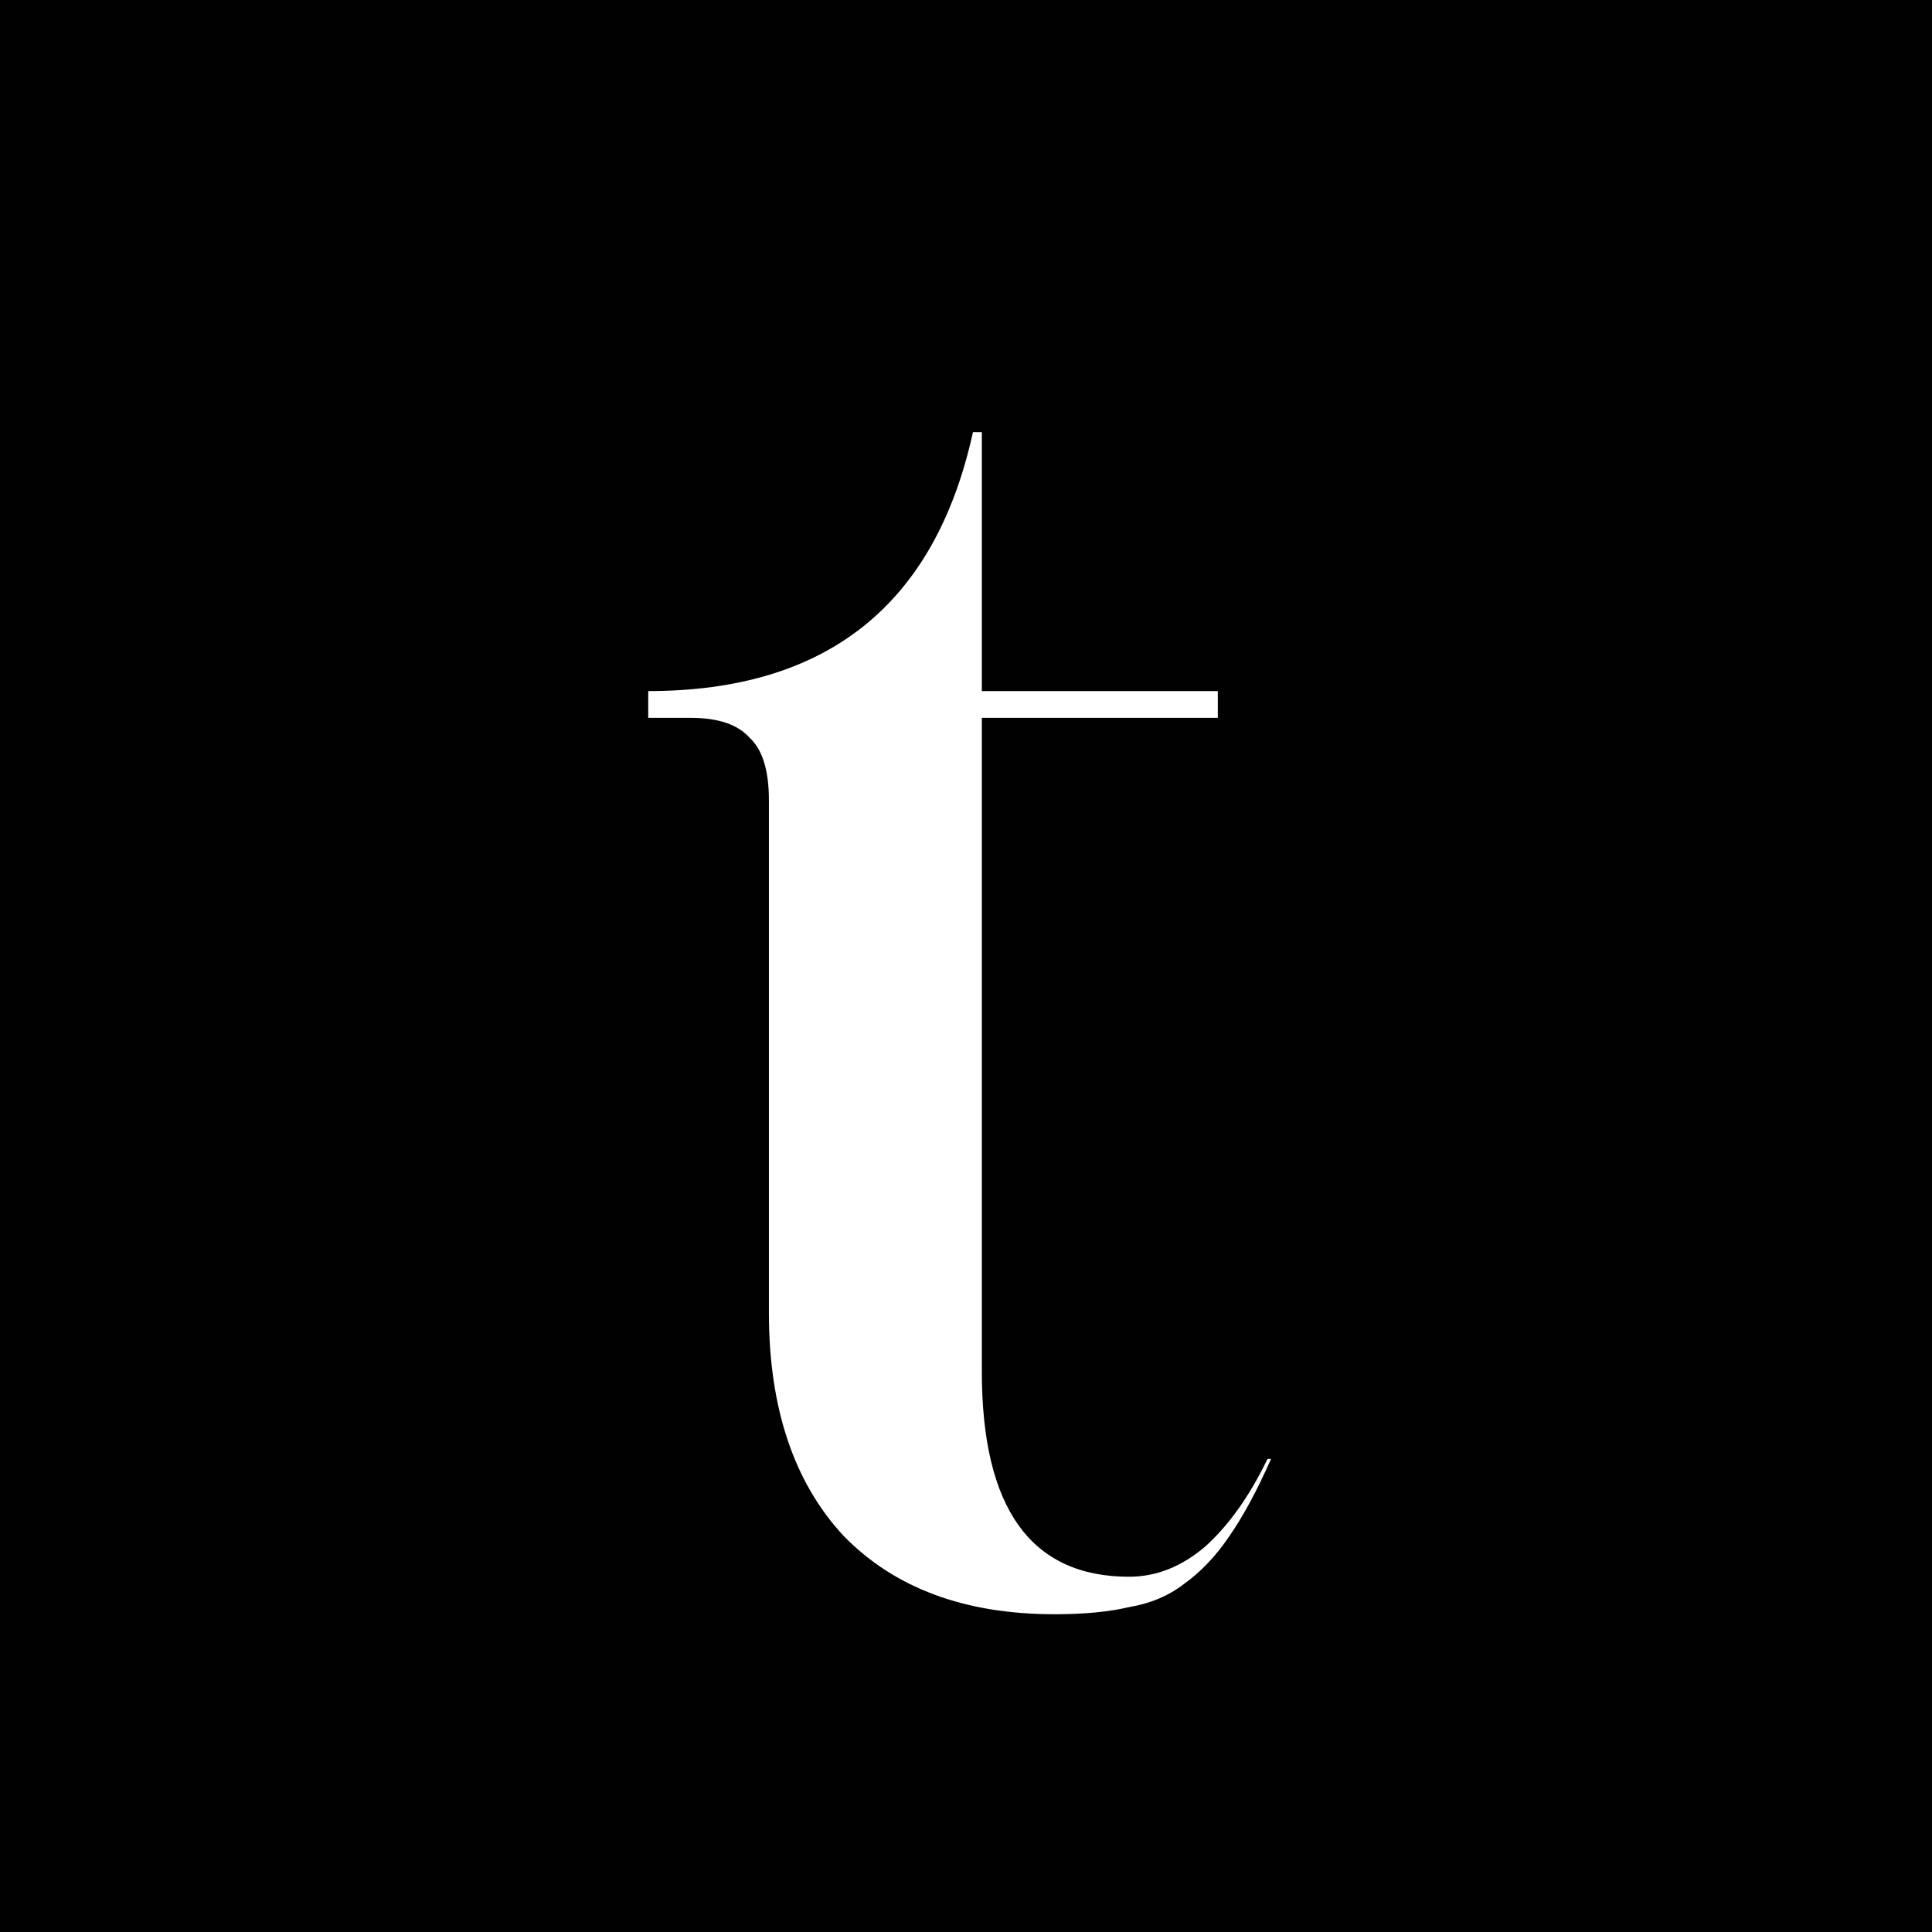 <svg xmlns="http://www.w3.org/2000/svg" fill="none" viewBox="0 0 152 152" height="152" width="152">
<rect fill="#010101" height="152" width="152"></rect>
<g filter="url(#filter0_d_84_97)">
<path fill="white" d="M100 110.778C98.883 113.307 97.766 115.367 96.65 116.959C95.626 118.458 94.463 119.675 93.159 120.612C91.95 121.548 90.507 122.157 88.832 122.438C87.25 122.813 85.295 123 82.969 123C75.895 123 70.358 120.94 66.356 116.819C62.447 112.604 60.493 106.751 60.493 99.258V58.94C60.493 56.598 59.981 54.959 58.957 54.023C58.027 52.992 56.491 52.477 54.35 52.477H51V50.37C65.053 50.37 73.569 43.58 76.547 30H77.245V50.37H95.812V52.477H77.245V103.894C77.245 114.665 81.107 120.05 88.832 120.05C90.972 120.05 92.973 119.254 94.835 117.662C96.696 115.976 98.325 113.681 99.721 110.778H100Z"></path>
</g>
<defs>
<filter color-interpolation-filters="sRGB" filterUnits="userSpaceOnUse" height="101" width="57" y="30" x="47" id="filter0_d_84_97">
<feFlood result="BackgroundImageFix" flood-opacity="0"></feFlood>
<feColorMatrix result="hardAlpha" values="0 0 0 0 0 0 0 0 0 0 0 0 0 0 0 0 0 0 127 0" type="matrix" in="SourceAlpha"></feColorMatrix>
<feOffset dy="4"></feOffset>
<feGaussianBlur stdDeviation="2"></feGaussianBlur>
<feComposite operator="out" in2="hardAlpha"></feComposite>
<feColorMatrix values="0 0 0 0 0 0 0 0 0 0 0 0 0 0 0 0 0 0 0.25 0" type="matrix"></feColorMatrix>
<feBlend result="effect1_dropShadow_84_97" in2="BackgroundImageFix" mode="normal"></feBlend>
<feBlend result="shape" in2="effect1_dropShadow_84_97" in="SourceGraphic" mode="normal"></feBlend>
</filter>
</defs>
</svg>

